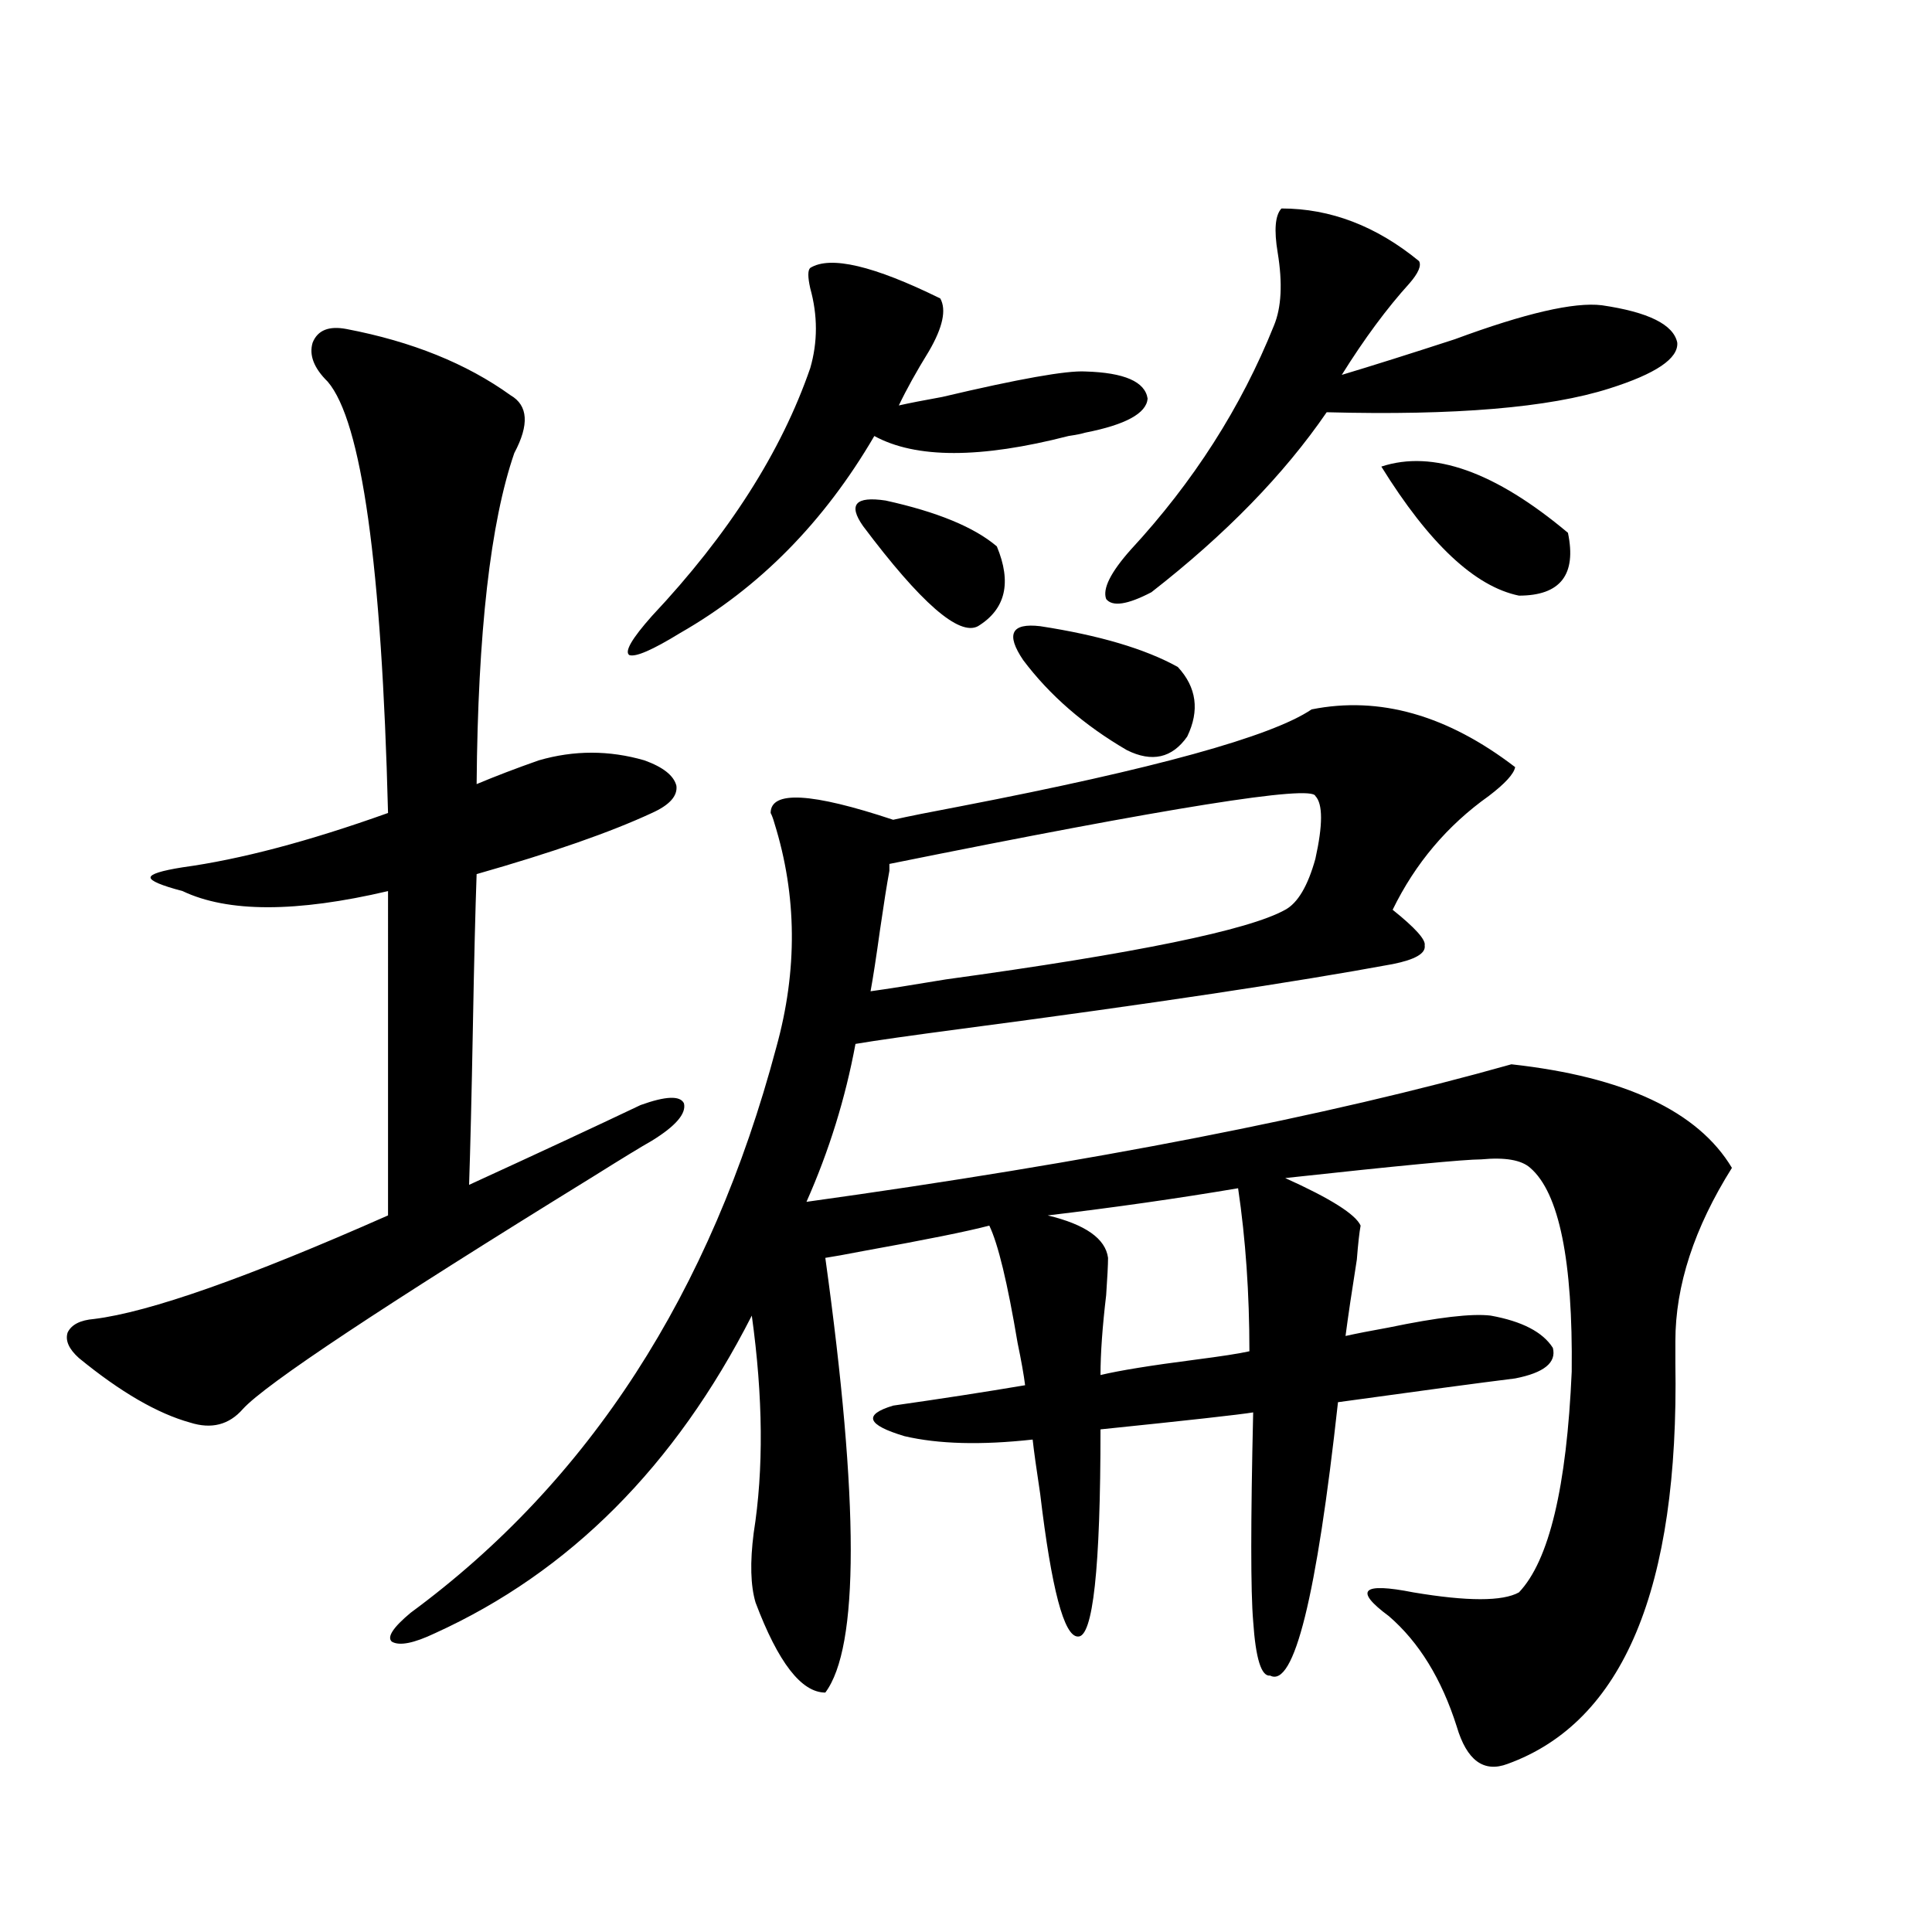 <?xml version="1.0" encoding="utf-8"?>
<!-- Generator: Adobe Illustrator 16.0.0, SVG Export Plug-In . SVG Version: 6.00 Build 0)  -->
<!DOCTYPE svg PUBLIC "-//W3C//DTD SVG 1.1//EN" "http://www.w3.org/Graphics/SVG/1.1/DTD/svg11.dtd">
<svg version="1.1" id="图层_1" xmlns="http://www.w3.org/2000/svg" xmlns:xlink="http://www.w3.org/1999/xlink" x="0px" y="0px"
	 width="1000px" height="1000px" viewBox="0 0 1000 1000" enable-background="new 0 0 1000 1000" xml:space="preserve">
<path d="M179.386,170.309c33.811,6.455,62.103,17.88,84.876,34.277c9.101,5.273,9.756,15.244,1.951,29.883
	c-12.362,35.747-18.871,92.876-19.512,171.387c9.756-4.092,20.487-8.198,32.194-12.305c18.201-5.273,36.417-5.273,54.633,0
	c9.756,3.516,15.274,7.91,16.585,13.184c0.641,5.273-3.582,9.97-12.683,14.063c-21.463,9.97-51.706,20.517-90.729,31.641
	c-0.655,18.169-1.311,44.824-1.951,79.98c-0.655,35.156-1.311,62.114-1.951,80.859c35.762-16.397,65.364-30.171,88.778-41.309
	c13.003-4.683,20.487-4.971,22.438-0.879c1.296,5.273-4.237,11.728-16.585,19.336c-5.213,2.939-15.289,9.091-30.243,18.457
	c-109.266,67.387-169.752,107.529-181.459,120.41c-7.164,8.212-16.265,10.547-27.316,7.031c-16.92-4.683-36.097-15.82-57.56-33.398
	c-5.213-4.683-7.164-9.077-5.854-13.184c1.951-4.092,6.494-6.441,13.658-7.031c28.612-3.516,79.343-21.382,152.191-53.613V461.227
	c-47.483,11.137-82.925,11.137-106.339,0c-11.066-2.925-16.585-5.273-16.585-7.031s5.519-3.516,16.585-5.273
	c29.908-4.092,65.364-13.472,106.339-28.125c-3.262-128.32-13.658-202.725-31.219-223.242c-7.164-7.031-9.756-13.76-7.805-20.215
	C164.417,170.899,170.271,168.551,179.386,170.309z M720.836,499.02c-50.73,9.38-124.875,20.517-222.434,33.398
	c-26.676,3.516-45.212,6.152-55.608,7.91c-5.213,28.125-13.658,55.371-25.365,81.738c147.634-20.503,269.262-44.234,364.869-71.191
	c58.535,6.455,96.583,24.321,114.144,53.613c-19.512,31.064-29.268,60.947-29.268,89.648c0,2.348,0,6.152,0,11.426
	c1.951,116.606-26.996,185.738-86.827,207.422c-12.362,4.683-21.143-1.758-26.341-19.336c-7.805-24.609-19.512-43.657-35.121-57.129
	c-18.216-13.472-13.993-17.578,12.683-12.305c27.957,4.697,46.173,4.697,54.633,0c15.609-16.397,24.71-54.492,27.316-114.258
	c0.641-57.417-6.509-92.573-21.463-105.469c-4.558-4.092-13.018-5.562-25.365-4.395c-8.46,0-42.285,3.227-101.461,9.668
	c23.414,10.547,36.417,18.759,39.023,24.609c-0.655,3.516-1.311,9.38-1.951,17.578c-2.606,16.411-4.558,29.594-5.854,39.551
	c5.198-1.167,12.683-2.637,22.438-4.395c25.365-5.273,42.926-7.32,52.682-6.152c16.25,2.939,26.981,8.501,32.194,16.699
	c1.951,7.622-4.558,12.895-19.512,15.82c-18.871,2.348-49.435,6.455-91.705,12.305c-11.066,100.786-22.773,147.945-35.121,141.504
	c-4.558,0.577-7.484-8.789-8.78-28.125c-1.311-15.23-1.311-51.265,0-108.105c-7.164,1.181-33.505,4.106-79.022,8.789
	c0,72.07-3.902,107.803-11.707,107.227c-7.164,0-13.658-24.609-19.512-73.828c-1.951-12.881-3.262-22.261-3.902-28.125
	c-26.676,2.939-48.779,2.348-66.34-1.758c-19.512-5.85-21.463-11.124-5.854-15.82c24.71-3.516,47.469-7.031,68.291-10.547
	c-0.655-5.273-1.951-12.593-3.902-21.973c-5.213-31.05-10.091-51.265-14.634-60.645c-11.066,2.939-32.85,7.333-65.364,13.184
	c-9.115,1.758-15.609,2.939-19.512,3.516c17.561,126.563,17.561,201.558,0,225c-12.362,0-24.39-15.532-36.097-46.582
	c-2.606-8.789-2.927-20.792-0.976-36.035c5.198-32.808,4.878-70.313-0.976-112.5c-39.679,77.934-94.312,132.715-163.898,164.355
	c-11.066,5.273-18.536,6.729-22.438,4.395c-2.606-2.348,0.641-7.333,9.756-14.941c92.346-67.964,155.438-165.523,189.264-292.676
	c11.052-39.839,10.731-78.511-0.976-116.016c-0.655-2.334-1.311-4.092-1.951-5.273c0-11.714,21.128-10.547,63.413,3.516
	c7.805-1.758,19.512-4.092,35.121-7.031c100.15-19.336,160.637-36.035,181.459-50.098c35.121-7.031,70.242,2.939,105.363,29.883
	c-0.655,3.516-5.213,8.501-13.658,14.941c-21.463,15.244-38.048,34.868-49.755,58.887c11.707,9.38,17.226,15.532,16.585,18.457
	C738.062,493.458,732.543,496.685,720.836,499.02z M419.38,138.668c10.396-6.441,32.835-1.167,67.315,15.82
	c3.247,5.864,1.296,14.941-5.854,27.246c-6.509,10.547-11.707,19.927-15.609,28.125c5.198-1.167,12.683-2.637,22.438-4.395
	c39.664-9.366,64.389-13.76,74.145-13.184c20.152,0.591,30.884,5.273,32.194,14.063c-0.655,7.622-11.387,13.486-32.194,17.578
	c-1.951,0.591-4.878,1.181-8.78,1.758c-45.532,11.728-79.022,11.728-100.485,0c-26.021,44.536-59.511,78.525-100.485,101.953
	c-14.313,8.789-23.094,12.607-26.341,11.426c-2.606-1.758,1.296-8.487,11.707-20.215c39.664-42.188,66.98-84.952,81.949-128.32
	c3.902-13.472,3.902-27.246,0-41.309C418.069,143.365,418.069,139.849,419.38,138.668z M446.696,272.262
	c-7.805-11.124-3.902-15.518,11.707-13.184c26.661,5.864,45.853,13.774,57.56,23.73c7.805,18.759,4.543,32.52-9.756,41.309
	C496.451,329.391,476.604,312.115,446.696,272.262z M460.354,450.68c-1.311,7.031-2.927,17.29-4.878,30.762
	c-1.951,14.063-3.582,24.609-4.878,31.641c8.445-1.167,21.463-3.213,39.023-6.152c98.199-13.472,156.734-25.488,175.605-36.035
	c6.494-3.516,11.707-12.305,15.609-26.367c3.902-17.578,3.902-28.413,0-32.52c-1.951-5.85-75.455,5.864-220.482,35.156V450.68z
	 M538.401,324.117c30.563,4.697,54.298,11.728,71.218,21.094c9.756,10.547,11.372,22.563,4.878,36.035
	c-7.805,11.137-18.216,13.486-31.219,7.031c-22.118-12.881-39.999-28.413-53.657-46.582
	C520.506,328.224,523.433,322.36,538.401,324.117z M640.838,615.035c-31.219,5.273-64.068,9.97-98.534,14.063
	c19.512,4.697,29.908,12.016,31.219,21.973c0,3.516-0.335,9.97-0.976,19.336c-1.951,16.411-2.927,30.185-2.927,41.309
	c9.756-2.334,26.006-4.971,48.779-7.91c13.658-1.758,23.079-3.213,28.292-4.395C646.691,669.528,644.74,641.403,640.838,615.035z
	 M663.276,107.906c25.365,0,49.1,9.091,71.218,27.246c1.296,2.348-0.335,6.152-4.878,11.426
	c-11.707,12.895-23.414,28.716-35.121,47.461c15.609-4.683,35.121-10.835,58.535-18.457c36.417-13.472,61.782-19.336,76.096-17.578
	c24.055,3.516,37.072,9.97,39.023,19.336c0.641,8.212-11.066,16.123-35.121,23.73c-31.219,9.97-79.998,14.063-146.338,12.305
	c-22.118,32.231-52.361,63.281-90.729,93.164c-12.362,6.455-20.167,7.622-23.414,3.516c-1.951-5.273,2.271-13.76,12.683-25.488
	c32.515-35.156,57.225-73.828,74.145-116.016c3.902-9.366,4.543-21.973,1.951-37.793
	C659.374,119.044,660.015,111.422,663.276,107.906z M811.565,275.778c4.543,21.684-3.902,32.52-25.365,32.52
	c-22.773-4.683-46.508-26.944-71.218-66.797C741.644,232.711,773.838,244.137,811.565,275.778z"/>
</svg>
